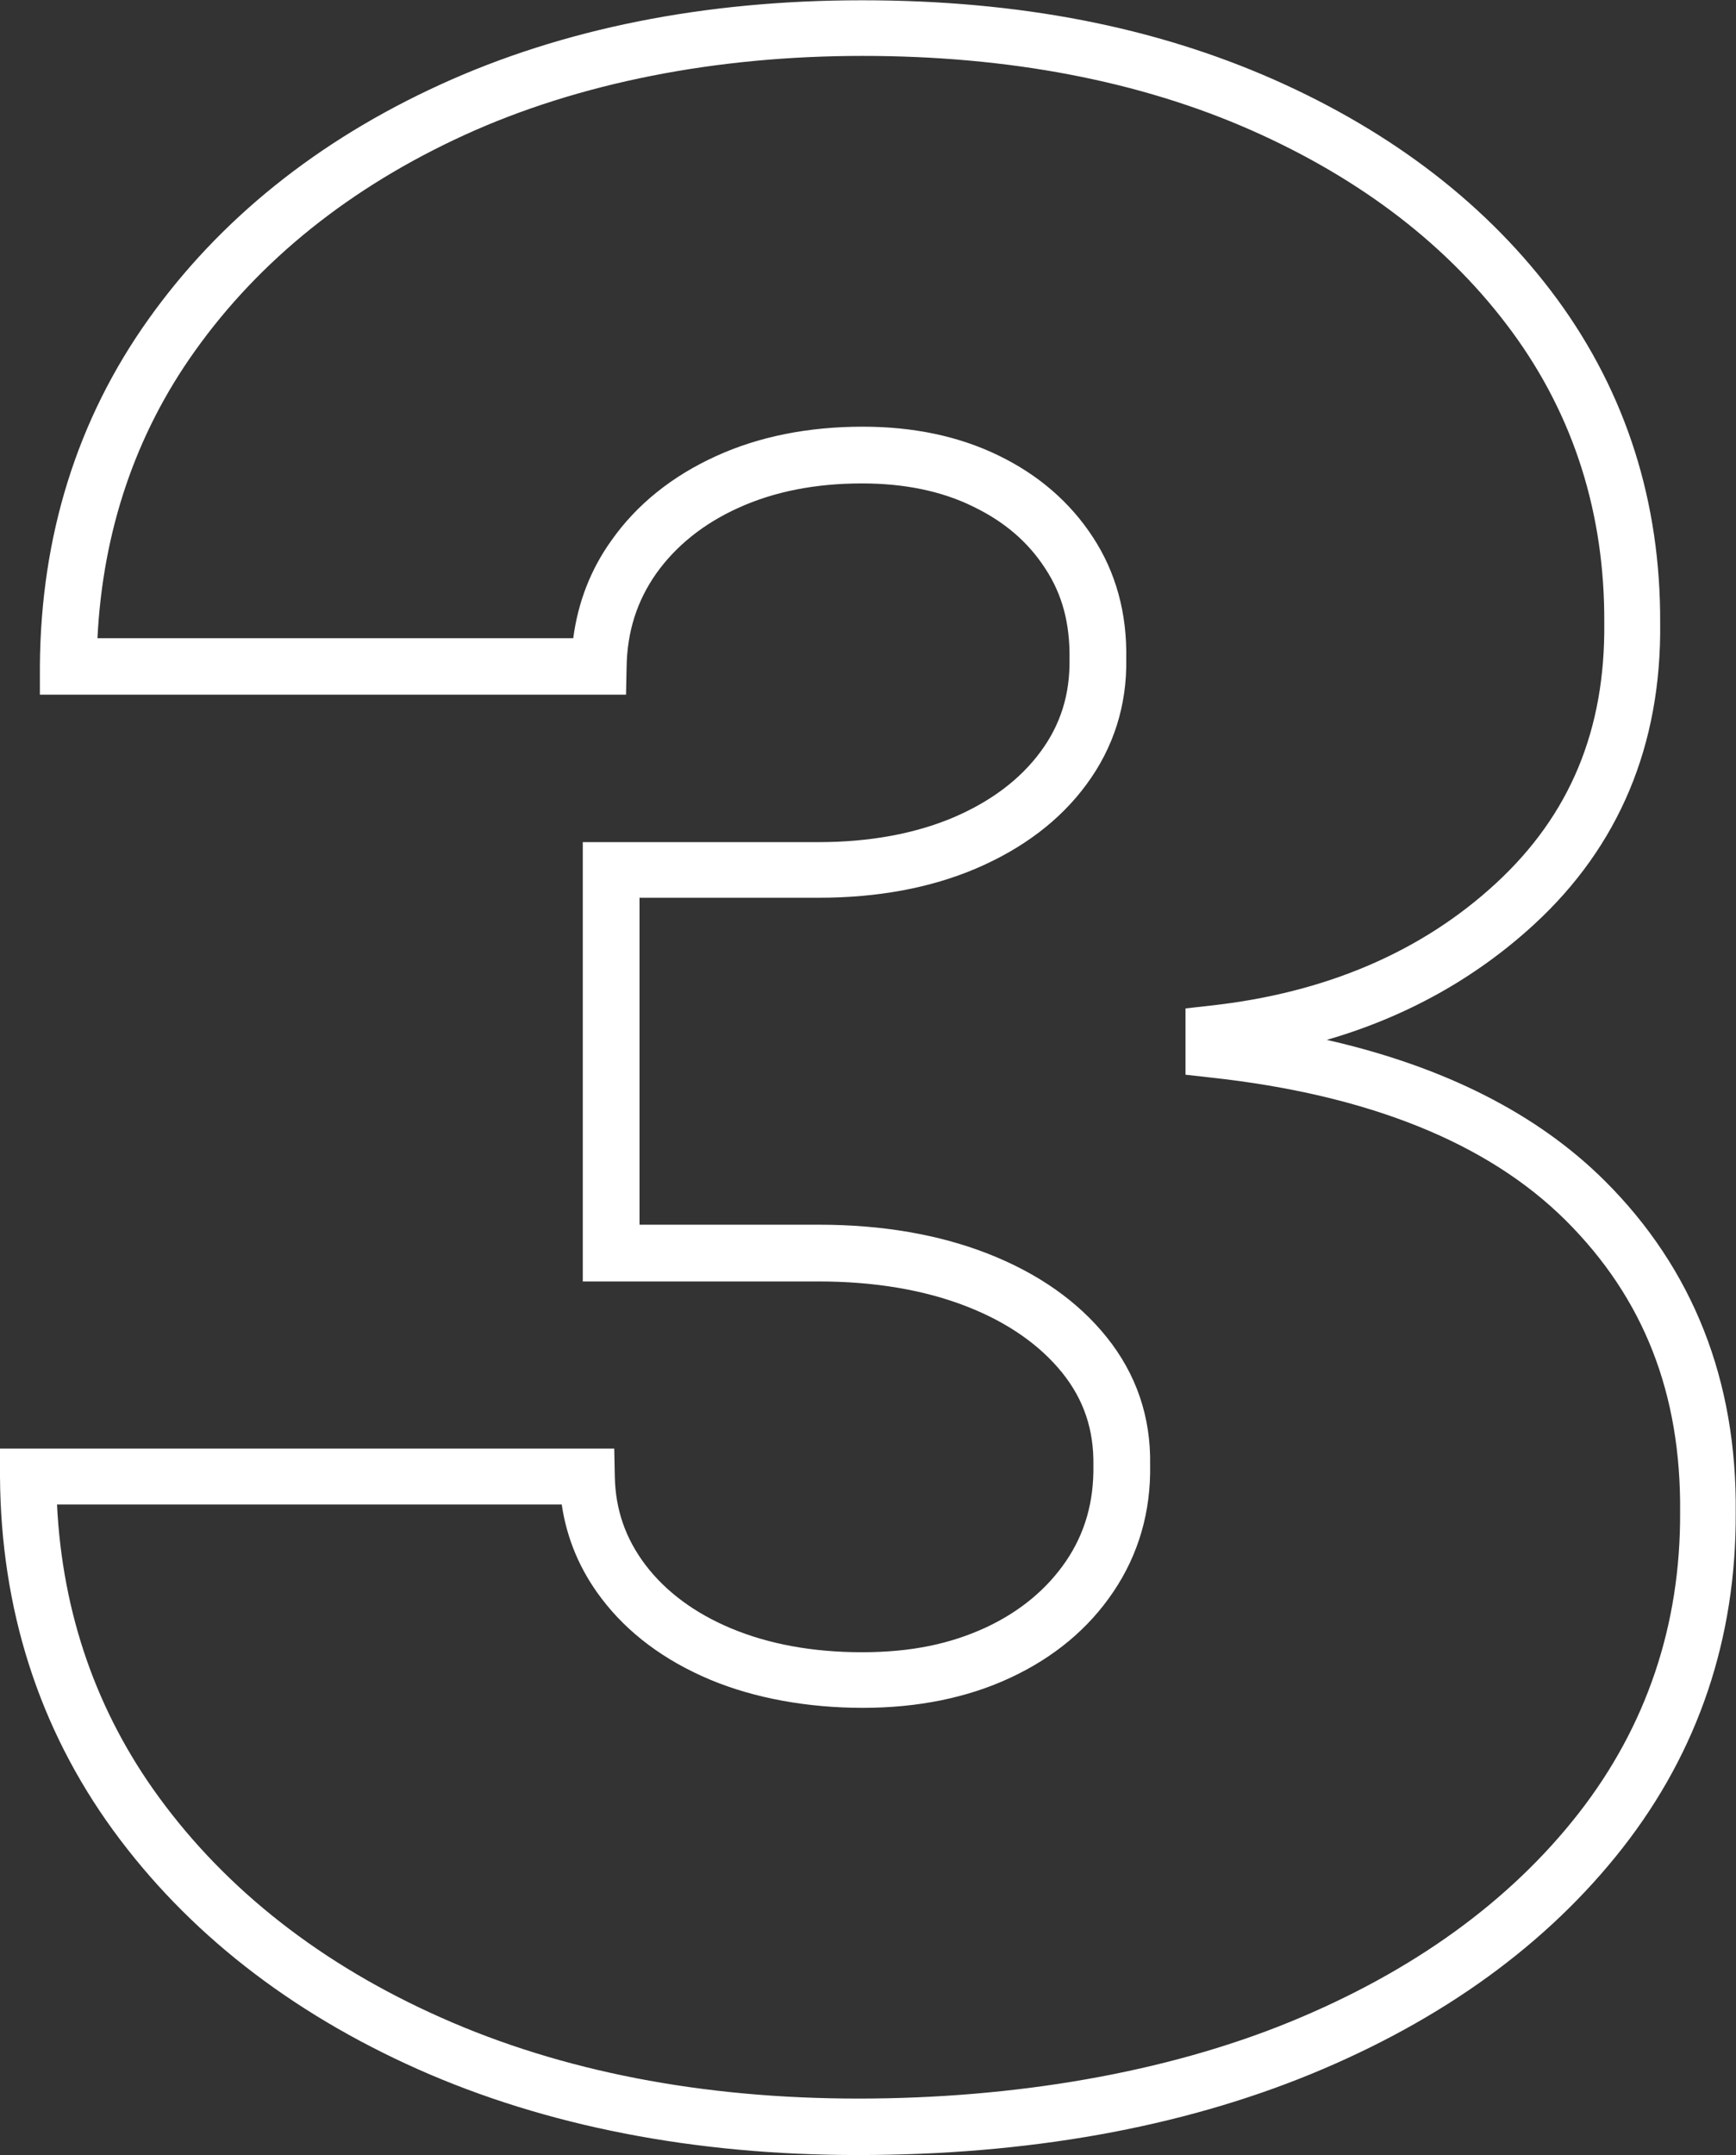<?xml version="1.0" encoding="UTF-8"?>
<svg id="Layer_2" data-name="Layer 2" xmlns="http://www.w3.org/2000/svg" viewBox="0 0 61.81 76.72">
  <rect x="0" y="0" width="61.81" height="76.72" fill="#333333" stroke="none"/>
  <defs>
    <style>
      .cls-1 {
        fill: #fff;
        stroke-width: 0px;
      }
    </style>
  </defs>
  <g id="Layer_1-2" data-name="Layer 1">
    <path class="cls-1" d="M30.55,76.72c-5.84,0-11.11-1.03-15.66-3.05-4.58-2.04-8.23-4.9-10.86-8.51C1.38,61.52.03,57.28,0,52.57v-1s21.87,0,21.87,0l.02.98c.02,1.19.38,2.22,1.09,3.16.73.96,1.76,1.72,3.05,2.26,1.34.56,2.9.85,4.66.85s3.15-.3,4.41-.88c1.22-.57,2.18-1.37,2.86-2.37.67-.99.99-2.11.97-3.4.02-1.27-.34-2.34-1.11-3.3-.8-.99-1.94-1.79-3.4-2.36-1.51-.59-3.29-.89-5.28-.89h-8.39v-15.64h8.39c1.82,0,3.44-.3,4.81-.88,1.33-.57,2.37-1.35,3.1-2.34.71-.96,1.05-2.04,1.03-3.3.02-1.26-.26-2.31-.87-3.23-.61-.94-1.45-1.66-2.57-2.2-1.12-.55-2.45-.82-3.95-.82-1.65,0-3.13.29-4.4.87-1.24.56-2.22,1.35-2.92,2.33-.69.98-1.04,2.07-1.06,3.34l-.02.98H1.42v-1.01c.03-4.64,1.33-8.8,3.87-12.36,2.52-3.54,6.01-6.35,10.39-8.35,4.35-1.99,9.4-3,15.01-3s10.42.95,14.66,2.82c4.27,1.89,7.67,4.52,10.1,7.83,2.45,3.35,3.68,7.22,3.66,11.52.05,4.33-1.46,7.95-4.5,10.74-2.07,1.9-4.54,3.28-7.37,4.1,4.18.95,7.5,2.63,9.9,5.02,3.14,3.13,4.71,7.11,4.66,11.82.02,4.46-1.33,8.48-4.03,11.93-2.67,3.41-6.4,6.12-11.1,8.05-4.66,1.91-10.09,2.88-16.13,2.88ZM2.03,53.56c.19,3.88,1.41,7.38,3.62,10.41,2.42,3.32,5.8,5.97,10.06,7.86,4.29,1.91,9.29,2.88,14.85,2.88s10.95-.92,15.37-2.73c4.37-1.79,7.83-4.29,10.28-7.43,2.41-3.09,3.63-6.7,3.61-10.71.04-4.22-1.29-7.62-4.07-10.39-2.78-2.77-7.04-4.48-12.65-5.09l-.89-.1v-2.36l.89-.1c4.09-.45,7.52-1.91,10.17-4.36,2.63-2.43,3.89-5.46,3.85-9.27.02-3.87-1.08-7.35-3.27-10.34-2.22-3.03-5.34-5.44-9.29-7.19-3.98-1.76-8.65-2.65-13.85-2.65s-10.09.95-14.18,2.82c-4.06,1.86-7.29,4.45-9.6,7.7-2.11,2.96-3.27,6.4-3.46,10.21h16.94c.17-1.28.62-2.45,1.36-3.48.9-1.28,2.16-2.29,3.72-3,1.53-.7,3.29-1.05,5.23-1.05,1.8,0,3.42.34,4.82,1.02,1.43.69,2.56,1.67,3.37,2.91.82,1.25,1.22,2.71,1.19,4.33.03,1.65-.45,3.17-1.42,4.48-.94,1.28-2.27,2.28-3.93,2.99-1.62.69-3.5,1.04-5.59,1.04h-6.39v11.64h6.39c2.25,0,4.27.35,6.01,1.03,1.79.7,3.21,1.7,4.23,2.97,1.06,1.32,1.58,2.85,1.55,4.55.03,1.66-.41,3.19-1.31,4.52-.88,1.31-2.12,2.34-3.67,3.06-1.52.71-3.29,1.07-5.25,1.07s-3.85-.34-5.43-1c-1.62-.68-2.93-1.65-3.87-2.89-.77-1.01-1.24-2.13-1.42-3.35H2.03Z"/>
  </g>
</svg>